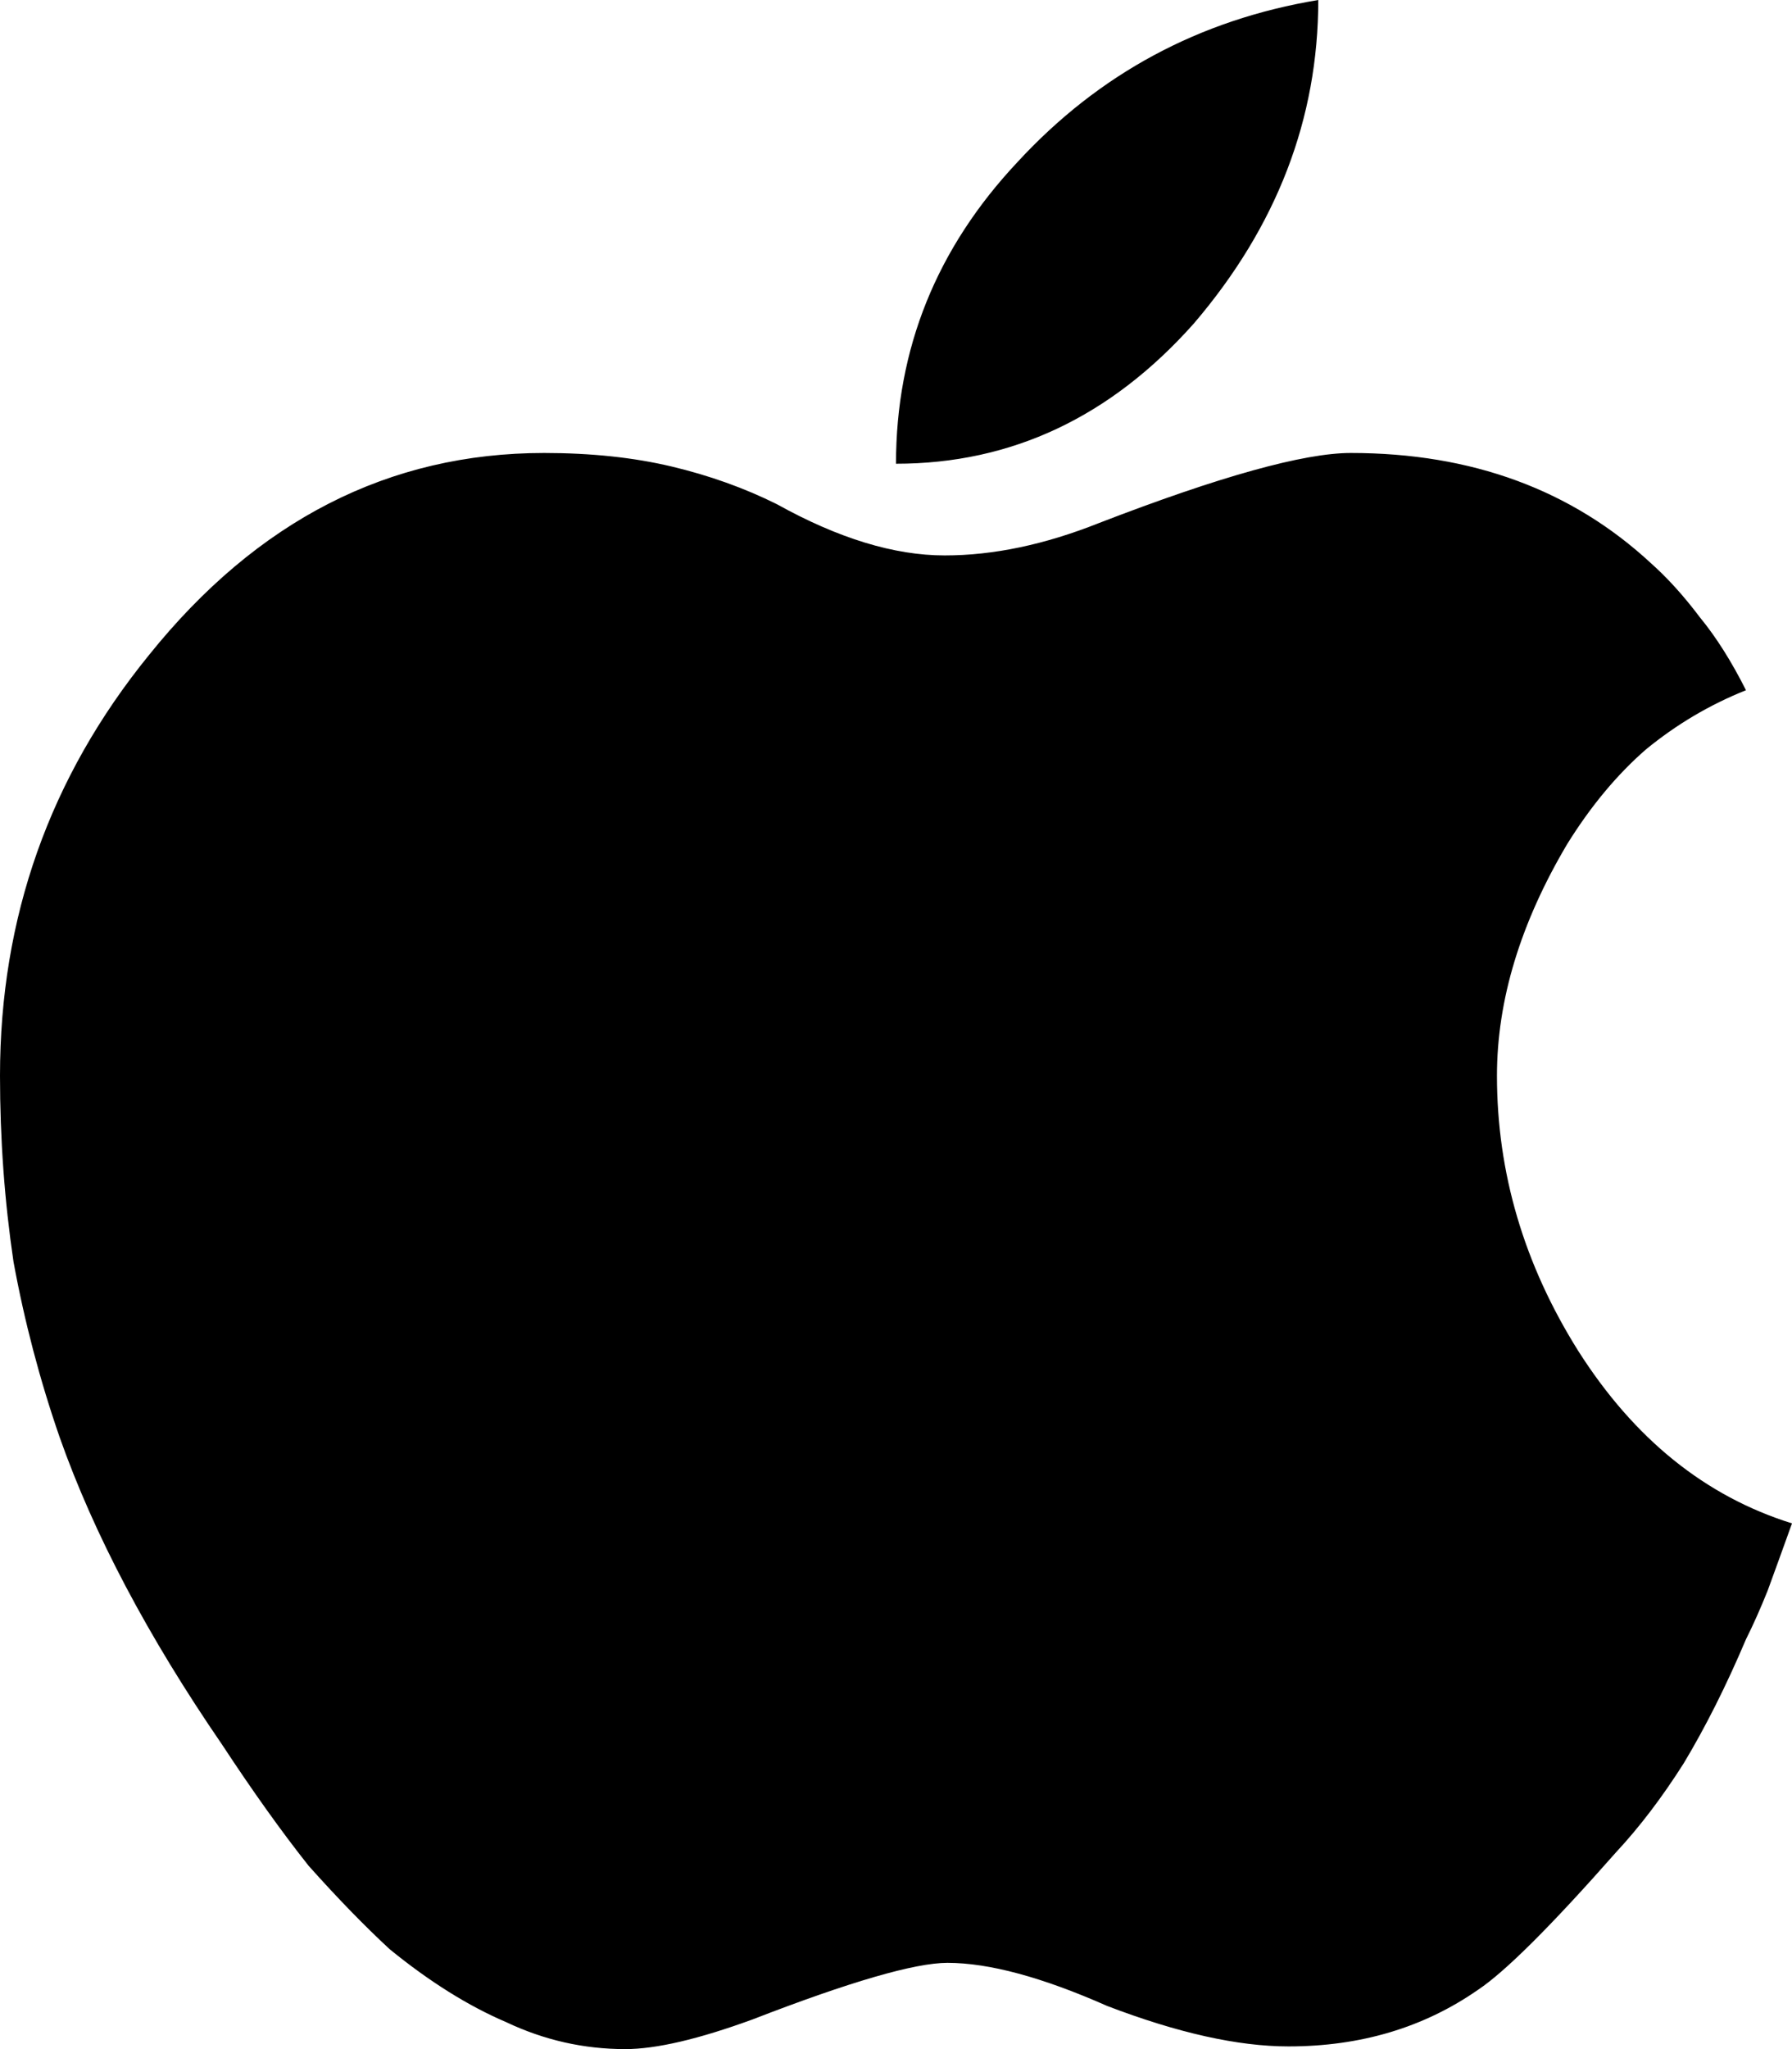 <svg width="28" height="32" viewBox="0 0 28 32" fill="none" xmlns="http://www.w3.org/2000/svg">
<path d="M27.281 10.779C26.717 11.004 26.195 11.312 25.716 11.705C25.265 12.098 24.856 12.589 24.489 13.179C23.756 14.414 23.39 15.621 23.39 16.8C23.39 18.316 23.813 19.747 24.659 21.095C25.533 22.47 26.646 23.368 28 23.79C27.859 24.183 27.732 24.533 27.619 24.842C27.506 25.123 27.394 25.375 27.281 25.6C26.971 26.33 26.646 26.975 26.308 27.537C25.97 28.07 25.617 28.533 25.251 28.926C24.236 30.077 23.517 30.793 23.094 31.074C22.248 31.663 21.261 31.958 20.133 31.958C19.343 31.958 18.399 31.747 17.299 31.326C16.284 30.877 15.452 30.653 14.804 30.653C14.296 30.653 13.281 30.947 11.758 31.537C10.912 31.846 10.25 32 9.77 32C9.122 32 8.502 31.86 7.909 31.579C7.317 31.326 6.711 30.947 6.091 30.442C5.696 30.077 5.273 29.642 4.822 29.137C4.399 28.604 3.948 27.972 3.468 27.242C2.312 25.558 1.466 23.958 0.931 22.442C0.62 21.544 0.381 20.632 0.211 19.705C0.07 18.751 0 17.782 0 16.8C0 14.33 0.775 12.14 2.326 10.232C4.018 8.126 6.077 7.074 8.502 7.074C9.235 7.074 9.897 7.144 10.489 7.284C11.082 7.425 11.631 7.621 12.139 7.874C13.098 8.407 13.972 8.674 14.761 8.674C15.523 8.674 16.326 8.505 17.172 8.168C19.061 7.439 20.373 7.074 21.106 7.074C22.995 7.074 24.56 7.649 25.801 8.8C26.054 9.025 26.308 9.305 26.562 9.642C26.816 9.951 27.055 10.33 27.281 10.779ZM14 7.242C14 5.446 14.634 3.874 15.903 2.526C17.172 1.151 18.737 0.309 20.598 0C20.598 1.853 19.95 3.537 18.653 5.053C17.355 6.512 15.805 7.242 14 7.242Z" fill="black"/>
</svg>
